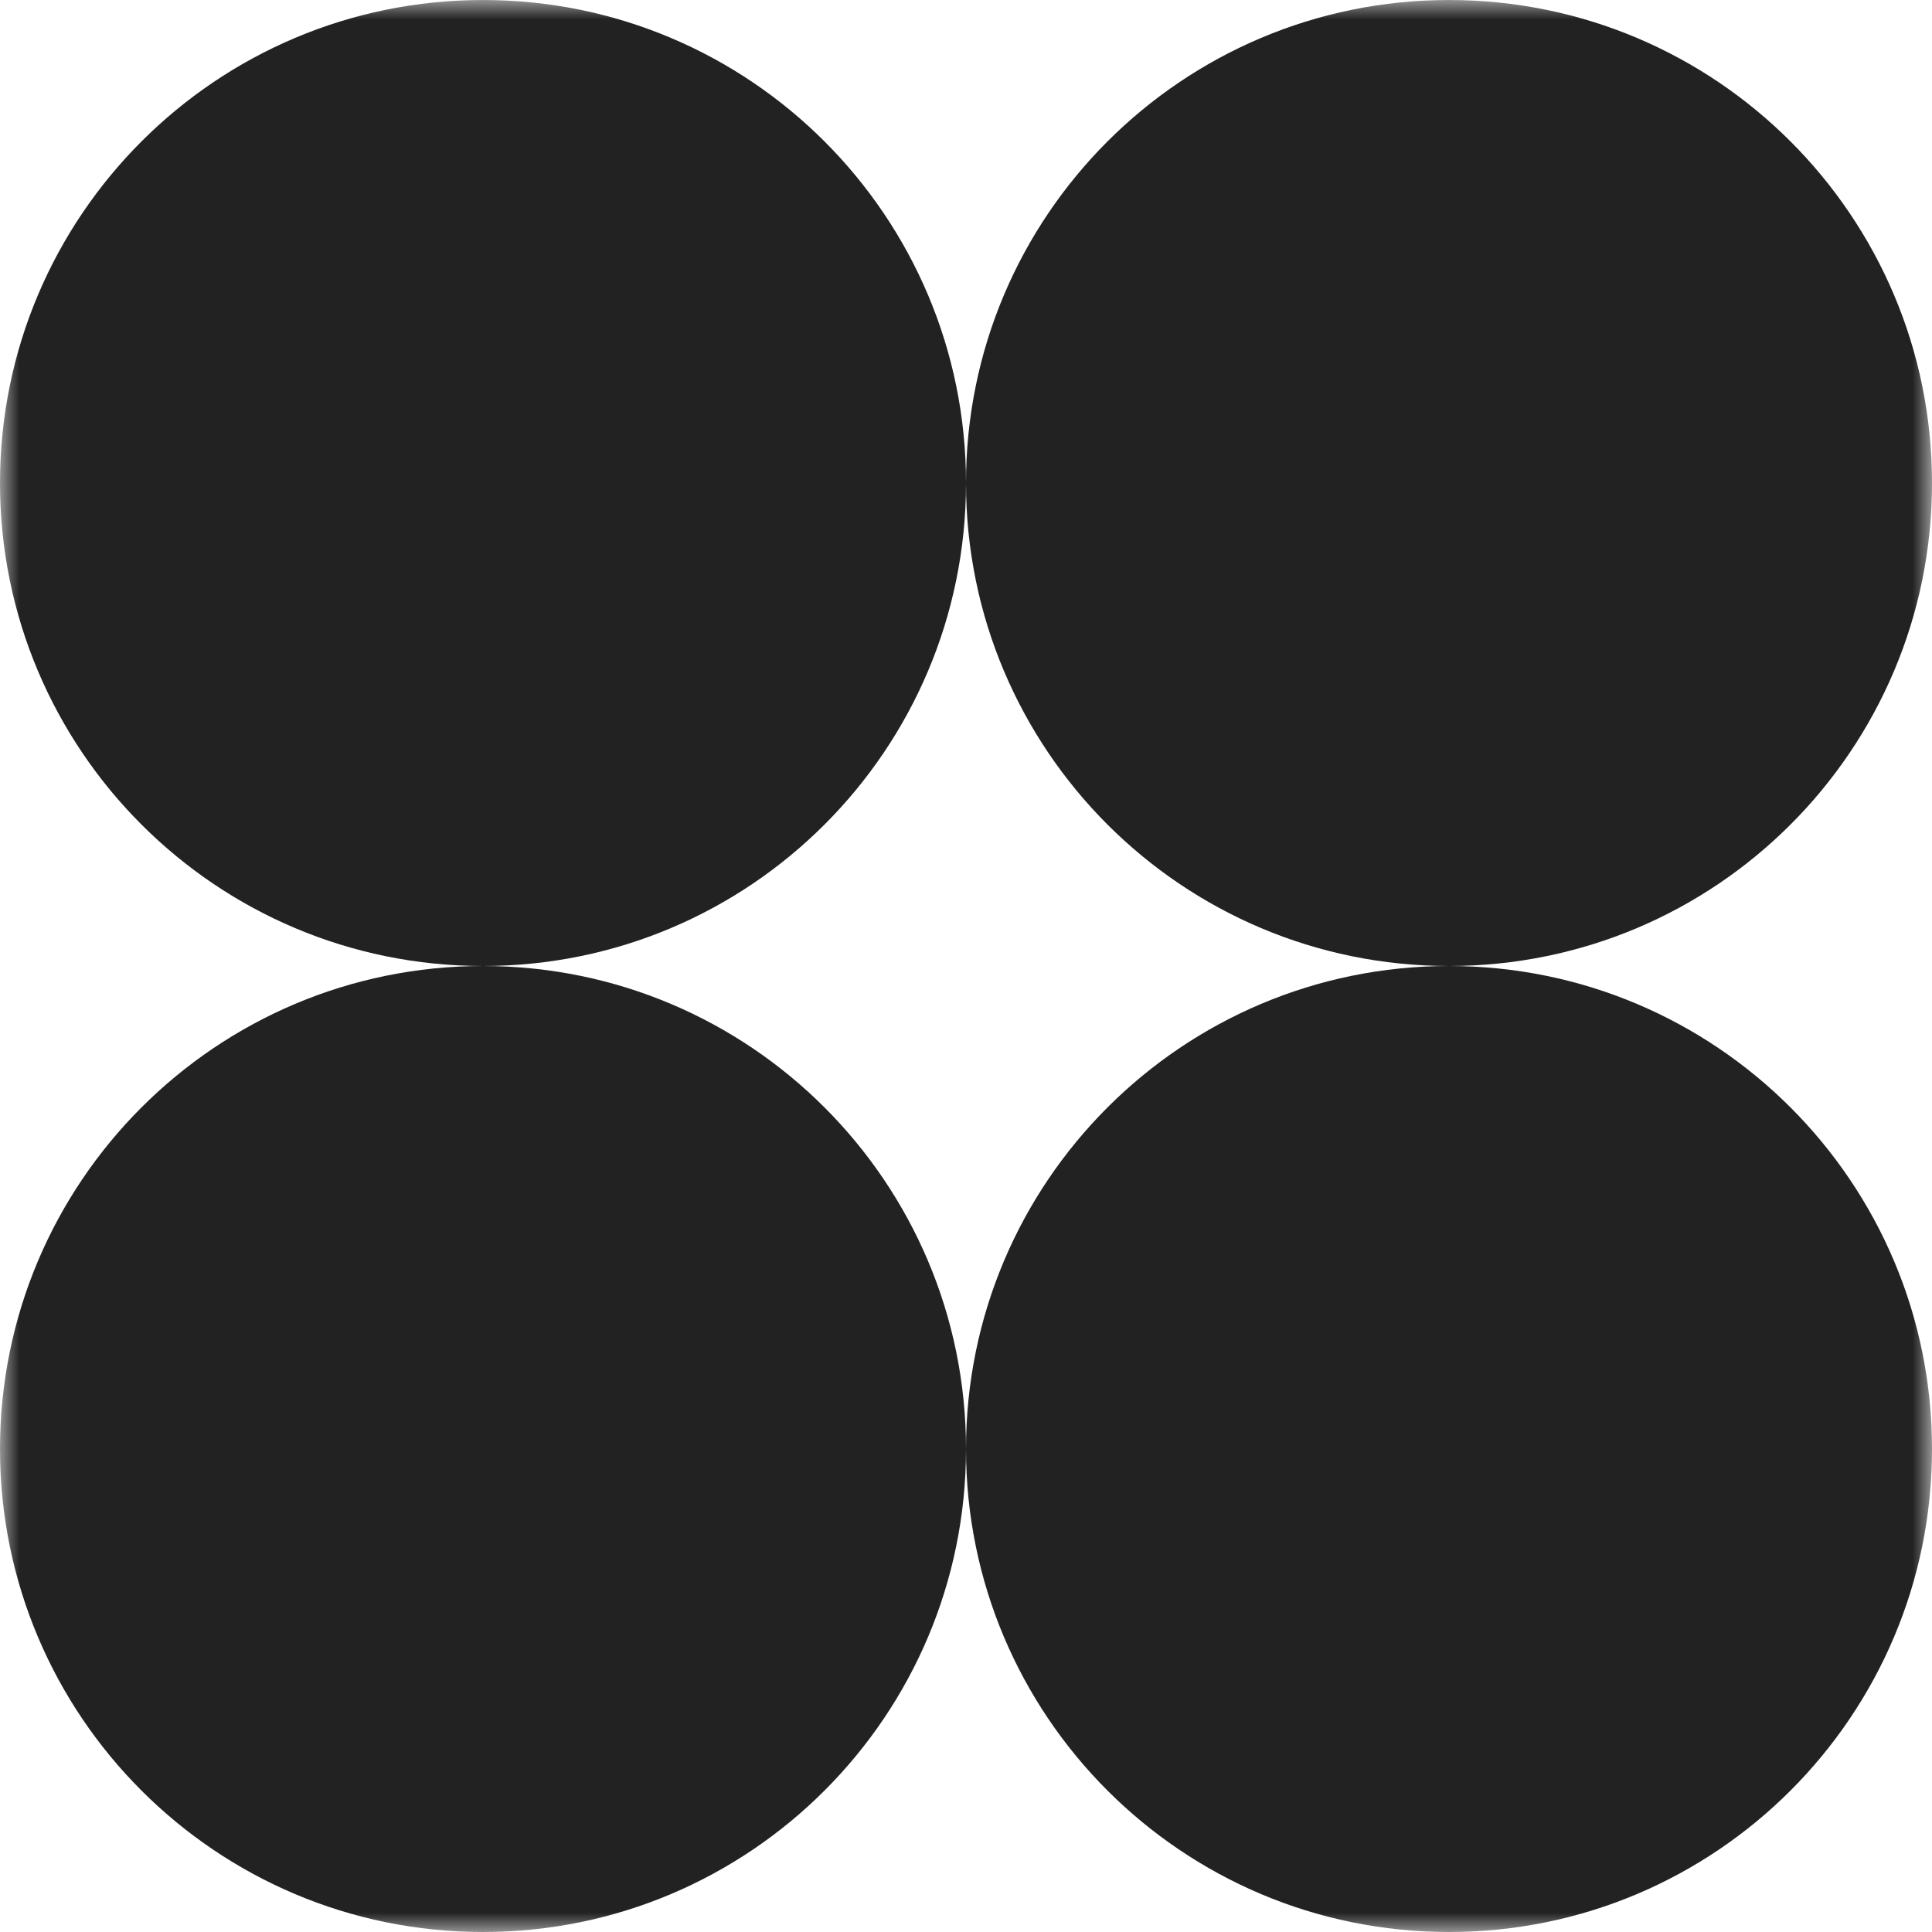 <svg width="50" height="50" viewBox="0 0 50 50" fill="none" xmlns="http://www.w3.org/2000/svg">
<g clip-path="url(#clip0_12542_2517)">
<mask id="mask0_12542_2517" style="mask-type:luminance" maskUnits="userSpaceOnUse" x="0" y="0" width="50" height="50">
<path d="M50 0H0V50H50V0Z" fill="white"/>
</mask>
<g mask="url(#mask0_12542_2517)">
<path fill-rule="evenodd" clip-rule="evenodd" d="M12.5 25C19.404 25 25 19.404 25 12.5C25 19.404 30.596 25 37.5 25C30.596 25 25 30.596 25 37.5C25 30.596 19.404 25 12.5 25ZM12.5 25C5.596 25 0 30.596 0 37.5C0 44.404 5.596 50 12.5 50C19.404 50 25 44.404 25 37.5C25 44.404 30.596 50 37.5 50C44.404 50 50 44.404 50 37.5C50 30.596 44.404 25 37.5 25C44.404 25 50 19.404 50 12.5C50 5.596 44.404 0 37.5 0C30.596 0 25 5.596 25 12.5C25 5.596 19.404 0 12.5 0C5.596 0 0 5.596 0 12.5C0 19.404 5.596 25 12.5 25Z" fill="#222222"/>
</g>
</g>
<defs>
<clipPath id="clip0_12542_2517">
<rect width="50" height="50" fill="white"/>
</clipPath>
</defs>
</svg>
